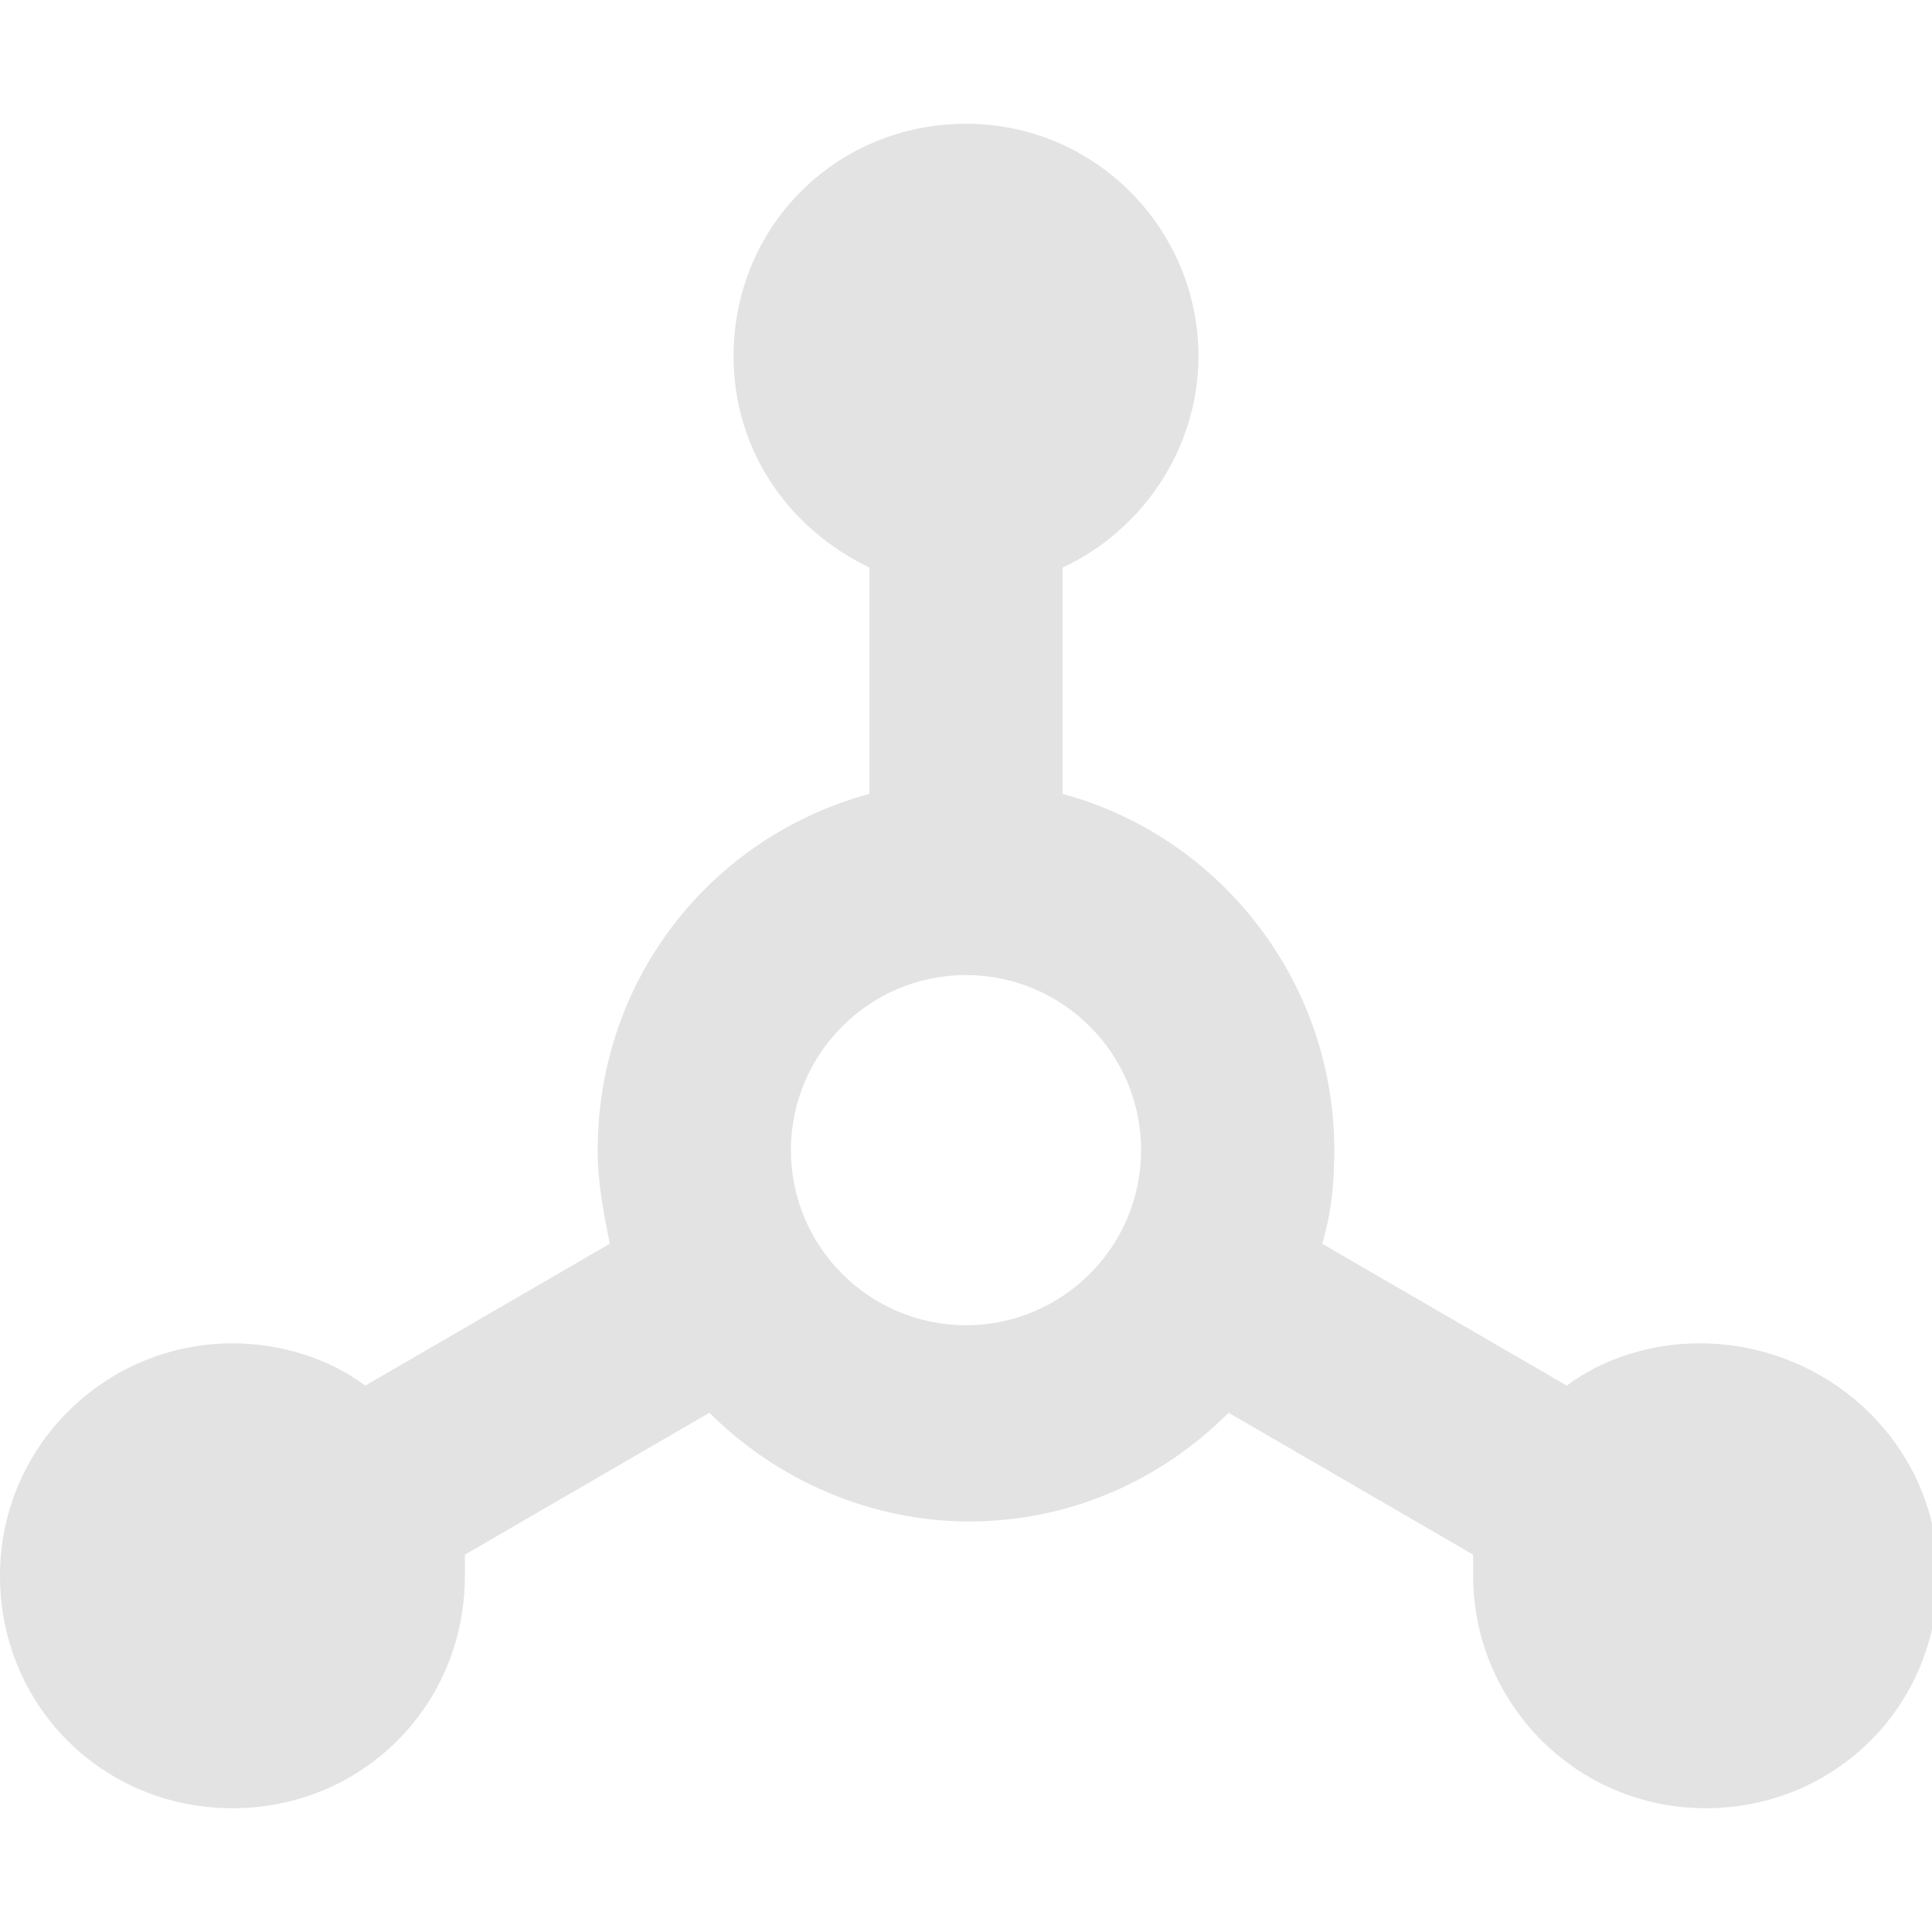 <?xml version="1.0" encoding="utf-8"?>
<!-- Generator: Adobe Illustrator 20.1.0, SVG Export Plug-In . SVG Version: 6.00 Build 0)  -->
<svg version="1.1" id="Layer_1" xmlns="http://www.w3.org/2000/svg" xmlns:xlink="http://www.w3.org/1999/xlink" x="0px" y="0px"
	 width="64px" height="64px" viewBox="0 0 64 64" style="enable-background:new 0 0 64 64;" xml:space="preserve">
<style type="text/css">
	.st0{fill:#E3E3E3;}
</style>
<path class="st0" d="M56.3,44.5c-1.6,0-3.2,0.5-4.4,1.4l-8.1-4.7c0.3-1,0.4-2,0.4-3.1c0-5.6-3.8-10.4-9-11.8v-7.5
	c2.6-1.2,4.5-3.9,4.5-7c0-4.2-3.4-7.7-7.7-7.7s-7.7,3.4-7.7,7.7c0,3.1,1.8,5.7,4.5,7v7.5c-5.2,1.4-9,6.1-9,11.8
	c0,1.1,0.2,2.1,0.4,3.1l-8.1,4.7c-1.2-0.9-2.8-1.4-4.4-1.4c-4.2,0-7.7,3.4-7.7,7.7s3.4,7.7,7.7,7.7s7.7-3.4,7.7-7.7
	c0-0.2,0-0.5,0-0.7l8.1-4.7c2.2,2.2,5.3,3.6,8.6,3.6c3.4,0,6.4-1.4,8.6-3.6l8.1,4.7c0,0.2,0,0.5,0,0.7c0,4.2,3.4,7.7,7.7,7.7
	s7.7-3.4,7.7-7.7S60.6,44.5,56.3,44.5z M32,43.9c-3.2,0-5.8-2.6-5.8-5.8c0-3.2,2.6-5.8,5.8-5.8s5.8,2.6,5.8,5.8
	C37.8,41.3,35.2,43.9,32,43.9z"/>
</svg>
